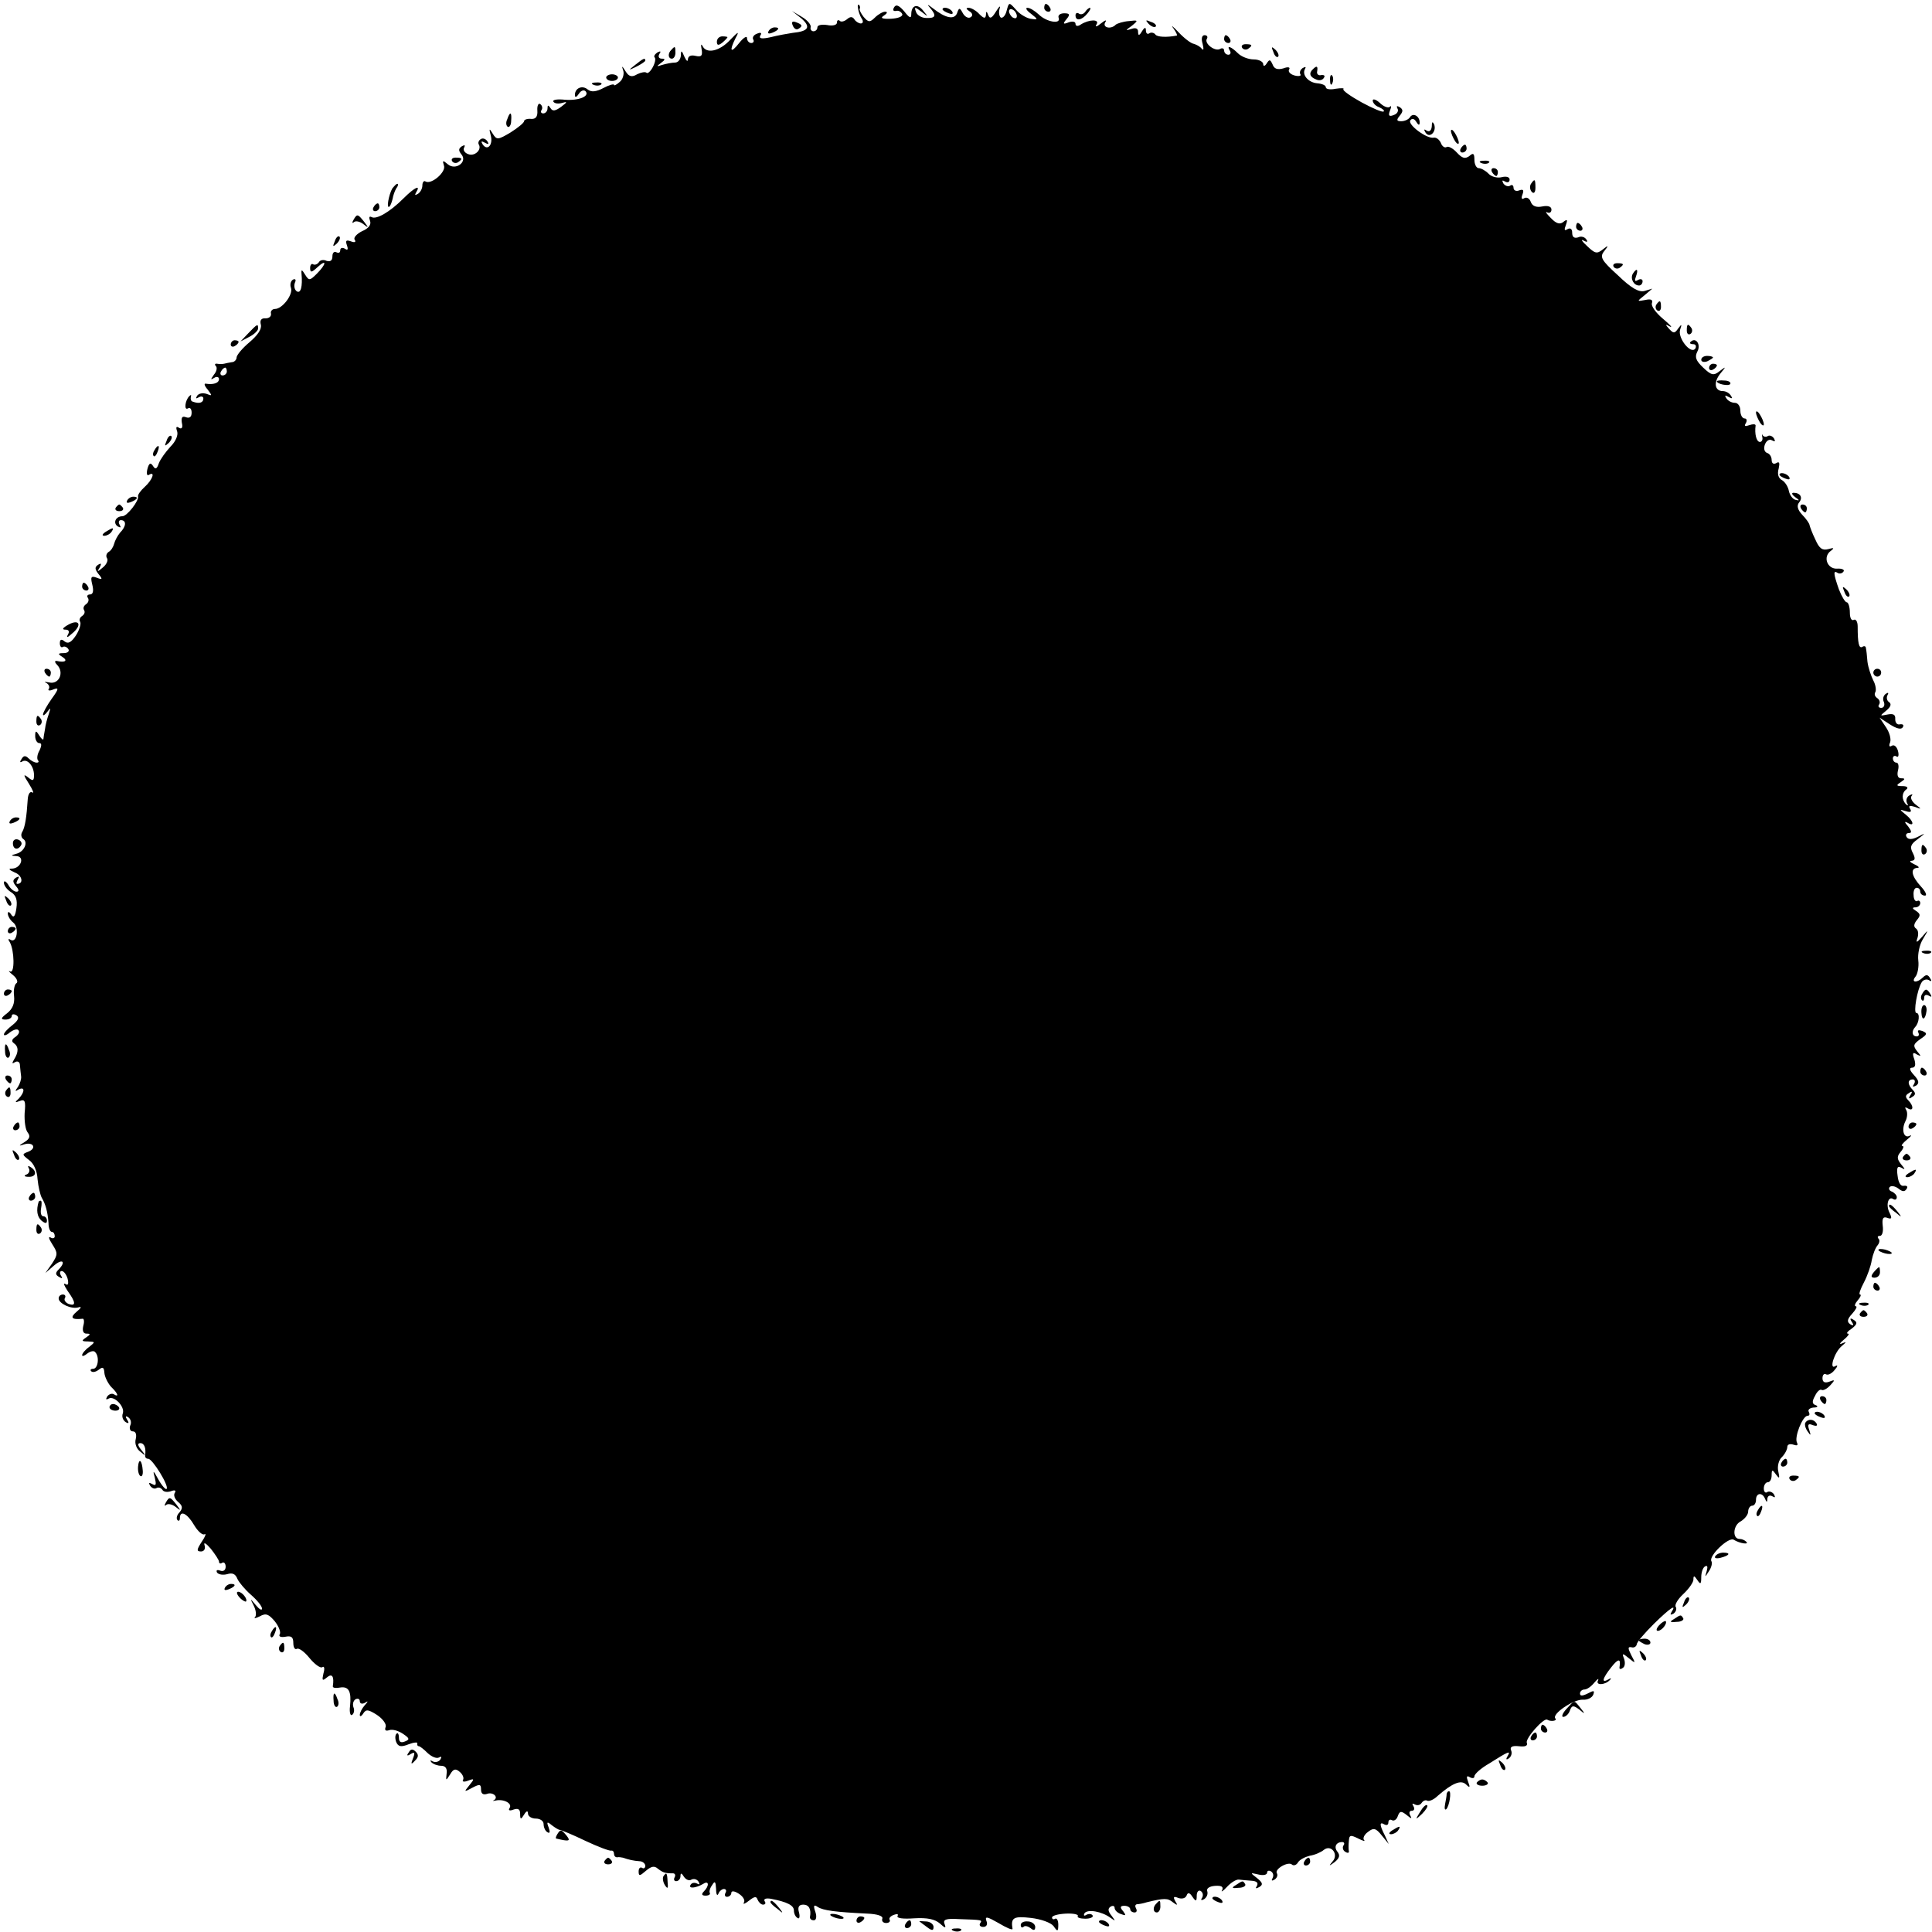 <?xml version="1.0" standalone="no"?>
<!DOCTYPE svg PUBLIC "-//W3C//DTD SVG 20010904//EN"
 "http://www.w3.org/TR/2001/REC-SVG-20010904/DTD/svg10.dtd">
<svg version="1.0" xmlns="http://www.w3.org/2000/svg"
 width="494pt" height="494pt" viewBox="0 0 494 494"
 preserveAspectRatio="xMidYMid meet">
<g transform="translate(0,494) scale(0.1,-0.1)"
fill="#000000" stroke="none">
<path d="M2194 4918 c1 -7 5 -19 9 -25 5 -7 4 -13 -2 -13 -5 0 -13 5 -16 10
-5 8 -11 8 -19 1 -7 -6 -16 -8 -19 -4 -4 3 -7 1 -7 -5 0 -6 -11 -9 -25 -6 -14
2 -25 0 -25 -6 0 -5 -4 -10 -10 -10 -5 0 -9 5 -7 11 1 6 -9 18 -23 26 l-25 15
24 -19 c25 -22 19 -33 -22 -37 -12 -2 -37 -6 -56 -11 -23 -5 -31 -4 -27 4 5 7
1 9 -8 5 -9 -3 -13 -10 -10 -15 3 -5 0 -9 -5 -9 -6 0 -11 6 -11 13 0 6 -9 1
-20 -13 -22 -28 -26 -21 -9 13 10 18 7 17 -14 -5 -27 -29 -61 -37 -71 -15 -4
6 -4 2 -2 -9 3 -17 -1 -20 -15 -17 -12 3 -19 0 -20 -8 0 -8 -4 -5 -9 6 -7 17
-9 17 -9 3 -1 -10 -7 -18 -15 -18 -8 0 -23 -3 -33 -6 -15 -5 -15 -4 -3 5 11 8
12 11 2 11 -7 0 -10 5 -6 12 5 7 3 8 -5 4 -7 -5 -10 -10 -7 -13 3 -3 1 -14 -5
-25 -6 -11 -13 -17 -16 -14 -3 3 -14 1 -24 -4 -13 -8 -21 -6 -29 7 -10 16 -11
16 -6 1 2 -9 -2 -22 -10 -28 -8 -7 -14 -10 -14 -7 0 3 -12 0 -27 -8 -19 -10
-31 -11 -40 -4 -14 12 -33 4 -33 -14 0 -7 4 -6 10 3 5 8 12 11 17 7 12 -13
-17 -25 -53 -22 -19 2 -32 0 -29 -5 3 -5 13 -6 23 -3 13 4 13 2 -3 -10 -15
-11 -22 -12 -27 -4 -6 9 -8 9 -8 0 0 -7 -5 -13 -11 -13 -5 0 -8 4 -4 9 3 5 1
12 -4 15 -4 3 -8 -4 -7 -17 1 -15 -4 -22 -16 -21 -10 1 -18 -2 -18 -6 0 -4
-16 -17 -35 -29 -32 -19 -35 -19 -45 -3 -9 15 -10 14 -5 -5 6 -24 -9 -40 -21
-22 -5 8 -3 9 6 4 9 -5 11 -4 6 4 -4 6 -12 9 -17 5 -5 -3 -7 -9 -5 -13 9 -14
-11 -32 -27 -25 -9 3 -14 11 -10 17 3 6 1 7 -6 3 -9 -6 -9 -11 -1 -21 16 -19
-15 -42 -35 -25 -13 11 -14 10 -10 -3 7 -16 -32 -50 -47 -41 -4 3 -8 -2 -8
-10 0 -8 -5 -18 -12 -22 -7 -4 -8 -3 -4 4 13 21 -4 13 -32 -15 -36 -36 -70
-55 -82 -48 -6 3 -7 -1 -4 -9 4 -10 -3 -20 -20 -27 -14 -7 -23 -17 -19 -22 4
-6 0 -8 -10 -4 -12 4 -14 2 -10 -10 4 -11 2 -14 -5 -9 -7 4 -12 2 -12 -4 0 -6
-4 -8 -10 -5 -5 3 -10 -1 -10 -10 0 -11 -5 -15 -15 -12 -8 4 -17 2 -20 -4 -4
-5 -10 -7 -14 -5 -4 3 -8 -1 -8 -9 0 -13 4 -12 19 2 24 22 23 8 -2 -17 -18
-18 -20 -18 -30 -2 -8 13 -10 14 -9 2 3 -33 -2 -51 -12 -45 -6 4 -8 14 -5 22
4 8 1 11 -5 8 -6 -4 -8 -13 -5 -21 6 -17 -22 -54 -41 -54 -7 0 -12 -6 -10 -12
1 -7 -5 -12 -14 -12 -11 1 -15 -5 -12 -16 3 -11 -8 -27 -29 -45 -18 -15 -33
-33 -33 -39 0 -6 -6 -12 -12 -12 -7 -1 -16 -3 -20 -4 -5 -1 -12 -1 -18 0 -5 1
-7 -2 -3 -6 4 -4 2 -14 -5 -22 -9 -13 -9 -14 1 -8 6 4 12 2 12 -3 0 -11 -15
-15 -34 -12 -5 1 -3 -6 5 -15 12 -16 12 -17 -3 -11 -10 3 -20 1 -24 -5 -4 -7
-3 -8 4 -4 7 4 12 2 12 -3 0 -11 -11 -14 -27 -8 -5 1 -6 7 -5 12 2 6 0 6 -4 2
-11 -11 -14 -38 -3 -31 5 3 9 -2 9 -11 0 -11 -5 -15 -14 -12 -10 4 -13 0 -11
-14 3 -12 0 -17 -7 -13 -7 5 -9 2 -5 -9 3 -9 -3 -25 -17 -39 -12 -13 -26 -32
-30 -43 -5 -15 -9 -16 -15 -6 -6 9 -10 7 -14 -8 -3 -12 -1 -19 4 -15 17 10 9
-13 -11 -31 -10 -9 -18 -20 -17 -24 3 -11 -28 -51 -40 -51 -17 0 -25 -17 -12
-26 8 -4 9 -3 5 4 -4 7 -2 12 3 12 15 0 14 -16 -2 -32 -6 -7 -13 -20 -15 -28
-2 -8 -8 -18 -14 -21 -6 -4 -8 -11 -4 -17 3 -5 -2 -16 -11 -23 -14 -12 -16
-12 -8 0 5 10 4 12 -4 7 -9 -6 -9 -11 1 -24 11 -13 10 -15 -5 -9 -14 5 -16 2
-11 -18 4 -16 2 -25 -6 -25 -6 0 -9 -4 -5 -9 3 -5 1 -12 -5 -16 -6 -4 -8 -10
-5 -15 3 -5 1 -11 -5 -15 -6 -4 -8 -10 -5 -15 3 -5 -2 -21 -11 -35 -12 -18
-20 -22 -29 -15 -8 7 -12 5 -12 -5 0 -8 4 -12 8 -9 4 2 10 0 14 -6 3 -5 -2
-10 -12 -10 -15 0 -16 -2 -3 -10 14 -9 7 -15 -15 -10 -6 1 -5 -4 1 -10 19 -19
5 -51 -20 -45 -11 2 -15 2 -8 -1 6 -3 10 -10 7 -15 -4 -5 2 -6 11 -2 15 6 15
2 -4 -24 -12 -17 -22 -35 -22 -40 0 -4 5 -1 11 7 9 12 9 11 4 -5 -4 -11 -9
-29 -10 -40 -2 -11 -4 -22 -4 -25 -1 -3 -6 2 -11 10 -8 13 -10 12 -10 -2 0
-10 5 -18 10 -18 7 0 7 -6 1 -19 -6 -10 -7 -21 -4 -25 3 -3 2 -6 -3 -6 -6 0
-15 5 -21 11 -8 8 -13 7 -18 -2 -5 -7 -4 -10 2 -6 13 8 30 -12 30 -35 0 -15
-3 -16 -16 -5 -12 9 -11 5 3 -17 10 -16 14 -26 8 -22 -5 3 -10 -4 -11 -17 -3
-47 -7 -72 -14 -84 -4 -6 -3 -14 2 -18 14 -8 3 -33 -17 -38 -15 -4 -15 -5 0
-6 22 -1 12 -31 -11 -32 -11 0 -8 -3 7 -10 19 -7 23 -29 6 -29 -3 0 -2 5 2 12
4 7 3 8 -5 4 -9 -6 -9 -11 0 -22 8 -9 8 -14 1 -14 -6 0 -16 8 -21 18 -6 9 -11
11 -11 5 0 -7 8 -18 18 -24 13 -8 17 -20 14 -41 -3 -21 -7 -26 -13 -17 -5 8
-9 9 -9 3 0 -6 6 -17 14 -23 16 -13 9 -54 -7 -44 -6 4 -7 1 -2 -6 12 -21 13
-81 1 -75 -6 3 -3 -1 7 -9 10 -8 14 -18 9 -21 -5 -3 -8 -18 -6 -33 2 -19 -4
-33 -18 -44 -16 -12 -17 -16 -4 -16 9 0 16 4 16 9 0 5 5 6 12 2 8 -5 5 -13
-10 -25 -12 -9 -22 -20 -22 -24 0 -4 7 -2 15 5 9 7 19 10 22 6 4 -4 1 -11 -7
-17 -10 -6 -11 -12 -5 -16 13 -9 13 -23 1 -42 -6 -10 -5 -12 2 -7 7 4 13 1 13
-8 1 -9 2 -22 3 -28 1 -7 -3 -19 -8 -27 -8 -11 -8 -13 1 -7 17 9 17 -6 1 -23
-11 -10 -10 -11 3 -6 13 5 15 -1 12 -31 -1 -21 2 -43 8 -50 7 -9 5 -16 -8 -24
-16 -10 -16 -11 -1 -6 23 7 33 -10 10 -19 -16 -6 -16 -7 2 -21 12 -8 21 -28
22 -49 2 -20 7 -41 11 -48 9 -15 15 -35 17 -64 0 -13 4 -23 9 -23 4 0 7 -5 7
-11 0 -5 -5 -7 -11 -3 -6 3 -4 -4 5 -18 14 -22 14 -26 -1 -49 l-17 -24 22 19
c22 19 32 10 11 -11 -8 -8 -7 -13 2 -18 8 -5 10 -4 5 3 -4 7 -3 12 2 12 5 0
12 -9 15 -20 3 -13 1 -18 -6 -13 -6 3 -3 -4 6 -18 21 -29 22 -40 2 -33 -8 4
-12 10 -9 15 3 5 0 9 -5 9 -6 0 -11 -4 -11 -10 0 -13 32 -28 50 -23 10 3 8 -1
-4 -11 -18 -15 -13 -21 15 -18 4 1 5 -8 2 -18 -3 -13 0 -20 8 -20 11 0 11 -2
-1 -10 -12 -8 -12 -10 5 -10 19 -1 19 -1 3 -14 -10 -7 -18 -17 -18 -21 0 -4 6
-2 13 4 8 6 17 8 20 4 12 -11 8 -43 -5 -43 -6 0 -8 -3 -5 -6 4 -4 12 -2 20 4
10 8 13 6 14 -9 1 -10 9 -26 17 -35 18 -17 21 -28 7 -19 -5 3 -13 0 -17 -6 -4
-7 -3 -9 4 -5 14 8 42 -21 36 -38 -3 -8 0 -17 7 -22 8 -5 10 -3 4 6 -5 8 -4
11 3 6 6 -4 9 -13 5 -21 -3 -8 0 -15 7 -15 7 0 10 -8 7 -20 -3 -11 2 -25 12
-32 14 -12 15 -11 2 5 -9 11 -10 17 -2 17 10 0 15 -13 12 -32 0 -5 3 -8 8 -8
11 0 54 -70 47 -77 -2 -3 -12 8 -21 24 -13 24 -15 25 -9 4 4 -17 3 -21 -6 -16
-9 5 -11 4 -6 -4 4 -6 11 -9 16 -6 5 3 11 1 15 -4 3 -6 13 -7 22 -4 10 4 14 2
10 -4 -4 -6 0 -16 8 -23 12 -10 13 -16 4 -27 -7 -7 -9 -16 -5 -20 3 -3 6 -1 6
5 0 22 19 12 36 -17 10 -17 22 -27 27 -24 5 3 2 -6 -7 -19 -13 -20 -14 -25 -2
-25 8 0 12 7 9 16 -3 9 4 5 16 -9 11 -14 21 -29 21 -33 0 -5 4 -6 8 -3 5 3 9
-2 9 -10 0 -9 -6 -13 -14 -10 -8 3 -11 1 -8 -5 4 -5 15 -7 26 -4 13 4 21 1 26
-12 4 -9 20 -28 35 -41 15 -13 28 -29 28 -35 0 -6 -7 -2 -16 9 -15 18 -15 18
-5 -2 6 -12 7 -25 3 -29 -4 -4 2 -3 12 2 16 9 23 6 39 -13 10 -13 16 -28 12
-33 -3 -6 4 -8 15 -6 15 3 20 -1 20 -16 0 -11 4 -18 9 -15 5 3 19 -7 32 -23
13 -16 28 -27 33 -24 5 4 7 -3 3 -16 -4 -18 -3 -20 9 -10 13 11 19 3 15 -23 0
-4 8 -5 18 -3 23 4 30 -10 26 -48 -2 -15 1 -25 5 -22 5 3 7 12 4 19 -3 8 -1
17 5 21 6 3 11 1 11 -5 0 -6 6 -8 13 -4 9 6 9 4 -1 -7 -6 -7 -12 -18 -12 -24
0 -5 4 -4 9 4 7 11 13 10 35 -4 15 -10 25 -24 22 -31 -3 -8 0 -11 9 -8 8 3 23
-1 35 -9 18 -12 18 -15 5 -20 -10 -4 -15 -1 -15 10 0 9 -3 14 -6 10 -4 -3 -4
-13 -1 -21 5 -12 12 -14 32 -6 13 5 24 6 22 2 -1 -4 1 -7 4 -7 3 0 13 -8 23
-18 10 -9 22 -14 28 -11 7 4 8 2 4 -5 -4 -6 -13 -8 -19 -5 -7 4 -8 3 -4 -2 5
-5 16 -9 25 -9 11 0 16 -7 14 -20 -2 -19 -2 -19 9 -2 8 14 14 16 25 6 7 -6 11
-15 8 -20 -3 -5 3 -6 13 -2 16 6 17 5 3 -12 -14 -17 -14 -18 8 -6 19 10 22 9
22 -5 0 -10 5 -14 15 -11 15 6 31 -8 18 -16 -5 -2 -2 -2 4 -1 20 5 44 -7 36
-19 -4 -6 0 -8 10 -4 12 4 17 1 17 -11 0 -15 2 -15 10 -2 6 10 10 11 10 3 0
-7 9 -13 20 -13 11 0 20 -6 20 -14 0 -8 4 -18 10 -21 6 -4 7 1 3 12 -6 15 -4
16 8 6 8 -6 17 -12 21 -12 5 -1 34 -13 65 -28 32 -15 61 -26 66 -25 4 1 7 -3
7 -8 0 -5 3 -9 8 -9 4 1 10 0 15 -1 14 -5 27 -8 42 -9 8 0 15 -6 15 -12 0 -5
-4 -8 -8 -5 -5 3 -9 -1 -9 -9 0 -13 3 -12 18 1 14 12 22 14 31 6 13 -10 18
-12 39 -12 5 0 7 -5 4 -10 -3 -6 -1 -10 4 -10 6 0 11 6 11 13 0 9 3 8 9 -2 5
-7 13 -11 19 -7 6 3 14 1 18 -5 4 -7 3 -9 -4 -5 -6 3 -13 2 -16 -3 -7 -11 13
-9 32 2 15 10 16 -5 2 -19 -7 -7 -6 -11 4 -11 8 0 13 3 11 7 -2 3 0 12 6 20 7
12 9 9 10 -10 0 -14 3 -19 6 -12 2 6 9 12 14 12 6 0 7 -5 4 -10 -3 -6 -1 -10
4 -10 6 0 11 5 11 10 0 6 8 5 19 -2 11 -7 17 -17 13 -23 -3 -5 3 -3 13 5 14
11 19 12 22 3 3 -7 9 -13 14 -13 6 0 8 4 4 9 -3 6 4 8 16 6 42 -8 59 -17 59
-30 0 -8 4 -16 9 -19 5 -4 7 3 4 14 -4 14 0 20 11 20 14 0 21 -11 17 -32 0 -5
4 -8 10 -8 6 0 8 9 4 21 -6 17 -4 20 6 13 14 -9 45 -13 127 -17 25 -1 41 -6
38 -13 -2 -6 2 -11 10 -11 7 0 11 4 9 8 -3 4 2 10 11 13 8 3 12 2 9 -3 -3 -6
15 -8 42 -6 34 2 53 -2 66 -13 14 -13 17 -13 12 -1 -4 11 4 14 37 12 61 -2 60
-2 54 -11 -3 -5 1 -9 8 -9 9 0 12 7 8 16 -4 12 3 10 31 -6 20 -12 36 -19 36
-15 -5 29 3 33 47 28 26 -3 51 -12 58 -21 10 -15 12 -14 12 4 0 11 -4 17 -8
15 -4 -3 -8 -1 -8 3 0 5 16 9 35 10 19 1 33 -2 31 -6 -3 -4 6 -7 19 -7 13 0
21 4 19 8 -3 5 -10 5 -16 2 -6 -4 -8 -2 -5 4 8 11 44 5 67 -12 13 -9 13 -9 2
6 -9 11 -10 18 -2 23 5 3 10 2 10 -3 0 -6 7 -13 16 -16 13 -5 14 -4 6 7 -9 10
-8 14 3 14 8 0 15 -4 15 -9 0 -4 5 -8 11 -8 5 0 7 4 4 10 -3 5 -3 10 2 11 4 0
16 2 25 5 45 11 54 11 67 0 12 -9 13 -8 6 3 -6 11 -4 13 8 8 9 -3 18 -1 21 6
3 9 8 8 15 -3 9 -13 11 -12 11 3 0 10 5 15 10 12 6 -4 7 -11 4 -17 -5 -7 -2
-8 5 -4 7 5 10 13 8 20 -3 7 5 13 20 14 16 1 22 -2 18 -11 -4 -6 2 -3 12 8 10
11 24 20 31 19 6 -1 21 -2 33 -3 12 -1 17 -5 13 -13 -5 -7 -3 -8 6 -3 10 6 9
11 -6 23 -18 14 -18 14 4 9 12 -3 22 -1 22 5 0 5 5 6 10 3 6 -4 7 -11 4 -17
-4 -7 -2 -8 5 -4 6 4 9 11 6 16 -7 11 30 32 39 22 4 -3 11 -1 15 6 4 7 18 14
30 17 13 2 29 9 36 15 19 15 39 -12 22 -30 -10 -12 -9 -12 6 -1 12 10 14 17 7
26 -10 12 -4 25 12 25 5 0 7 -4 3 -9 -3 -5 -1 -13 5 -16 6 -4 10 -3 9 2 -1 4
-1 16 0 26 1 15 4 16 24 6 12 -6 19 -8 15 -4 -4 4 0 14 10 21 14 11 20 10 35
-9 l18 -22 -10 22 c-14 27 -14 36 -1 28 6 -3 10 -1 10 5 0 6 4 9 9 6 5 -3 12
1 15 10 5 14 9 14 23 3 12 -10 14 -10 9 -1 -4 7 -2 12 4 12 6 0 8 5 4 12 -4 6
-3 8 4 4 6 -3 13 -2 17 4 4 6 10 8 14 6 4 -3 17 2 27 12 38 33 60 42 73 29 9
-9 11 -8 5 7 -5 13 -4 17 4 12 7 -4 12 -3 12 2 0 6 17 21 38 33 49 31 56 34
47 19 -5 -8 -4 -11 3 -6 6 4 9 13 6 20 -4 9 2 13 20 11 16 -2 23 1 20 9 -4 11
43 64 52 59 9 -6 27 -3 21 3 -10 11 46 49 70 48 12 -1 24 5 27 13 4 11 1 11
-14 3 -14 -7 -20 -7 -20 0 0 5 5 10 11 10 7 0 18 8 26 18 8 9 12 12 9 5 -7
-13 19 -12 31 2 4 4 2 5 -4 1 -19 -11 -16 2 7 31 18 23 25 23 21 0 -1 -5 3 -6
8 -2 6 3 7 13 4 23 -6 15 -5 16 12 2 17 -14 18 -14 6 8 -9 18 -9 22 1 20 6 -2
12 2 13 7 0 6 20 29 44 53 43 42 59 52 45 30 -4 -7 -3 -8 5 -4 6 4 9 12 6 17
-4 5 5 20 19 33 14 13 26 30 26 37 0 11 2 11 10 -1 8 -12 10 -11 10 7 0 12 4
25 10 28 6 3 7 -1 4 -12 -5 -17 -5 -17 6 0 6 9 9 21 6 25 -8 13 44 63 57 55
16 -10 41 -13 32 -5 -4 4 -11 7 -17 7 -19 0 -17 35 3 45 10 6 19 17 19 25 0 8
5 15 10 15 6 0 10 7 10 15 0 18 16 20 23 3 4 -10 6 -10 6 0 1 7 6 10 13 6 7
-4 8 -3 4 5 -4 6 -12 9 -17 6 -5 -4 -9 1 -9 9 0 9 5 16 10 16 6 0 10 8 10 18
0 15 2 15 11 2 9 -12 10 -11 6 8 -3 12 1 29 9 36 8 8 14 20 14 26 0 7 7 9 16
6 9 -3 12 -2 9 5 -8 13 14 69 27 69 5 0 6 4 3 10 -3 5 2 10 12 11 10 0 13 3 6
6 -10 3 -10 10 -2 24 5 11 13 18 17 15 4 -2 14 3 22 12 13 14 12 15 -3 9 -11
-4 -17 -1 -17 9 0 8 4 13 9 10 5 -3 15 2 22 11 8 9 9 14 2 10 -17 -11 -3 35
16 51 13 11 13 12 1 7 -8 -4 -6 1 4 9 11 9 16 16 11 16 -5 0 -1 6 10 13 14 11
15 16 5 22 -9 6 -11 4 -5 -5 6 -9 4 -11 -4 -6 -9 6 -8 13 5 27 9 10 14 19 9
19 -4 0 -2 7 5 15 7 8 10 15 6 15 -4 0 1 14 10 31 9 17 18 43 20 57 3 15 9 31
15 38 5 6 6 14 2 17 -3 4 -2 7 4 7 6 0 9 12 7 26 -2 19 1 24 12 20 11 -4 12
-1 6 12 -11 20 -4 45 9 36 5 -3 9 -1 9 5 0 5 -6 11 -12 14 -7 2 -10 8 -6 12 4
4 14 2 22 -4 10 -8 16 -9 21 -1 4 6 1 9 -7 8 -8 -2 -14 8 -16 26 -3 21 0 26
10 20 10 -6 10 -4 -1 9 -11 14 -11 20 -1 32 7 8 9 15 4 15 -4 0 1 7 12 16 10
8 14 13 7 10 -15 -8 -22 15 -11 37 5 9 6 23 2 29 -4 7 -3 8 4 4 15 -9 16 6 1
21 -8 8 -7 13 2 18 8 6 10 4 4 -5 -6 -9 -4 -11 4 -5 9 5 10 10 2 18 -14 14
-14 27 0 27 5 0 7 -5 3 -12 -5 -7 -3 -8 5 -4 9 6 8 13 -5 27 -11 12 -13 19 -5
19 8 0 10 7 6 21 -6 16 -4 20 6 13 12 -6 12 -5 1 8 -11 14 -10 18 8 31 18 12
19 15 5 21 -9 3 -13 2 -10 -4 3 -6 1 -10 -4 -10 -12 0 -14 13 -4 24 10 10 13
36 3 36 -8 0 2 60 14 79 4 6 12 8 18 5 7 -5 8 -2 3 5 -5 9 -10 10 -18 2 -15
-15 -32 -14 -19 2 5 6 9 25 7 41 -2 16 3 41 12 55 15 25 14 25 -2 6 -14 -16
-17 -17 -12 -3 3 10 2 20 -4 24 -6 4 -6 11 2 21 10 12 10 16 -2 24 -10 6 -10
9 -1 9 6 0 12 5 12 11 0 5 -4 8 -8 5 -4 -2 -9 4 -9 15 -1 10 2 19 8 19 5 0 9
-4 9 -10 0 -5 5 -10 12 -10 6 0 2 10 -10 23 -24 26 -29 47 -9 48 6 0 3 4 -8 9
-11 5 -14 9 -7 9 9 1 10 6 3 20 -8 15 -6 22 12 35 22 17 22 17 0 6 -14 -7 -24
-7 -28 0 -3 5 -1 10 6 10 8 0 7 5 -2 17 -10 11 -10 14 -1 9 18 -11 15 5 -5 21
-17 14 -17 14 0 9 12 -4 16 -2 11 6 -5 8 -1 9 12 5 18 -7 18 -6 2 6 -10 8 -14
18 -10 22 4 5 1 5 -6 1 -7 -4 -9 -13 -6 -19 4 -7 3 -8 -2 -4 -12 12 -12 30 1
39 5 4 1 8 -10 8 -17 0 -17 2 -5 10 12 8 12 10 1 10 -8 0 -11 7 -8 20 3 11 1
20 -4 20 -5 0 -9 5 -9 11 0 5 4 8 9 5 5 -4 7 3 4 14 -3 11 -10 17 -16 13 -6
-4 -8 0 -4 9 3 9 -2 26 -11 39 l-16 24 26 -17 c17 -11 29 -14 33 -8 4 6 1 9
-7 8 -7 -2 -12 4 -12 13 1 12 -5 15 -20 12 -20 -4 -20 -4 -3 10 12 10 14 17 7
22 -5 3 -7 11 -4 17 4 7 2 8 -4 4 -6 -4 -9 -13 -5 -21 3 -8 0 -15 -7 -15 -6 0
-9 4 -5 9 3 5 1 12 -5 16 -6 4 -8 10 -5 15 3 5 1 19 -5 30 -6 12 -13 33 -15
48 -1 15 -3 31 -4 35 0 5 -5 6 -9 3 -9 -5 -12 10 -12 52 0 13 -5 20 -10 17 -6
-3 -10 5 -10 19 0 14 -4 26 -8 26 -4 0 -13 15 -20 33 -14 40 -15 50 -3 42 5
-3 12 -1 15 4 3 4 -4 8 -17 7 -25 -1 -37 31 -15 46 9 7 7 8 -7 4 -15 -4 -23 1
-33 24 -8 16 -14 33 -15 37 0 4 -9 17 -19 27 -12 13 -14 23 -8 31 11 13 3 25
-14 25 -6 0 -4 -5 4 -11 12 -8 12 -10 1 -7 -8 2 -15 13 -17 23 -2 10 -9 22
-17 27 -10 5 -13 16 -9 30 3 14 2 19 -6 14 -7 -4 -12 -1 -12 8 0 8 -5 16 -12
18 -7 3 -9 12 -5 22 4 10 12 14 18 10 8 -4 9 -3 5 5 -4 6 -11 9 -16 6 -4 -3
-10 -2 -13 2 -2 5 -2 2 -1 -4 2 -7 -1 -13 -6 -13 -9 0 -14 21 -11 42 0 4 -7 4
-16 1 -11 -4 -14 -3 -9 5 4 7 2 12 -3 12 -6 0 -11 9 -11 20 0 11 -6 20 -14 20
-8 0 -18 5 -22 12 -5 7 -3 8 6 3 9 -5 11 -4 6 3 -4 7 -13 12 -21 12 -21 0 -24
23 -6 45 15 18 15 19 -2 6 -15 -12 -21 -11 -42 9 -19 18 -22 27 -15 41 10 18
-4 38 -17 25 -4 -3 -1 -6 6 -6 7 0 9 -5 6 -11 -11 -17 -46 27 -39 48 5 15 4
15 -5 3 -9 -13 -12 -13 -23 -1 -11 12 -10 13 2 6 8 -4 0 5 -18 20 -18 15 -31
33 -28 40 3 9 -3 11 -17 8 -22 -4 -22 -4 -2 12 l20 17 -20 -6 c-14 -4 -34 7
-68 40 -43 39 -47 47 -35 62 12 15 11 16 -4 4 -15 -12 -20 -10 -40 9 -13 12
-17 18 -9 14 9 -5 12 -4 7 3 -4 6 -13 9 -21 5 -10 -3 -15 1 -15 12 0 10 -5 13
-12 9 -8 -5 -9 -2 -4 11 5 14 3 15 -6 8 -9 -8 -19 -5 -33 10 -11 11 -15 17 -9
14 6 -3 11 0 11 7 0 8 -9 11 -24 8 -15 -3 -25 1 -29 12 -3 9 -11 13 -17 9 -6
-4 -8 0 -4 10 4 11 2 14 -9 10 -7 -3 -14 0 -14 7 0 6 -4 9 -9 5 -5 -3 -13 0
-17 6 -4 8 -3 9 4 5 7 -4 12 -2 12 5 0 6 -8 9 -20 6 -11 -3 -27 1 -34 9 -8 8
-19 14 -25 14 -6 0 -11 10 -11 21 0 17 -3 19 -13 10 -11 -8 -18 -6 -32 9 -10
11 -22 17 -26 14 -5 -3 -12 2 -15 11 -4 8 -11 14 -18 13 -17 -4 -67 33 -60 44
4 6 10 5 15 -3 6 -10 9 -10 9 -2 0 16 -17 26 -25 13 -3 -5 -13 -10 -22 -10
-12 0 -13 3 -4 14 9 11 9 16 0 22 -7 4 -9 3 -6 -3 4 -6 0 -14 -9 -17 -12 -5
-15 -2 -10 11 4 10 4 14 0 10 -4 -4 -16 0 -26 10 -10 9 -18 11 -18 6 0 -6 7
-14 16 -17 9 -4 15 -9 12 -11 -3 -3 -28 8 -56 23 -29 16 -50 31 -47 34 3 3 -6
3 -20 1 -14 -3 -25 -1 -25 4 0 5 -10 9 -22 10 -23 2 -40 22 -31 37 3 5 1 6 -6
2 -6 -4 -9 -11 -6 -16 3 -4 -4 -6 -15 -3 -11 3 -17 10 -14 15 4 6 -2 8 -15 3
-15 -4 -23 -1 -27 10 -6 13 -8 14 -15 3 -5 -8 -9 -8 -9 -2 0 6 -11 12 -24 12
-14 0 -32 7 -41 16 -18 18 -30 21 -20 6 3 -5 1 -10 -4 -10 -6 0 -11 5 -11 11
0 5 -5 7 -10 4 -13 -8 -42 14 -34 26 3 5 0 9 -6 9 -7 0 -9 -9 -5 -22 3 -13 3
-18 -2 -13 -4 6 -14 11 -21 13 -7 1 -25 15 -39 30 -14 15 -20 19 -13 10 7 -10
11 -18 9 -19 -25 -5 -51 -4 -55 3 -3 4 -10 6 -15 3 -5 -4 -9 0 -9 7 0 9 -3 9
-10 -2 -7 -12 -10 -12 -10 -1 0 8 -6 11 -17 7 -16 -5 -16 -4 1 8 17 14 17 15
-8 12 -14 -1 -29 -6 -33 -9 -12 -13 -35 -8 -27 6 5 7 0 6 -11 -3 -11 -9 -16
-10 -11 -2 8 13 -19 13 -41 -1 -7 -5 -13 -4 -13 2 0 6 -8 7 -17 4 -15 -6 -16
-4 -6 8 10 12 8 15 -6 15 -10 0 -17 -5 -14 -12 6 -17 -32 -10 -51 9 -10 9 -22
17 -29 17 -6 0 -2 -7 9 -15 19 -15 19 -16 -1 -13 -11 2 -28 12 -37 23 -18 20
-18 20 -24 -2 -3 -13 -10 -20 -15 -18 -4 3 -6 13 -3 23 3 9 -1 6 -9 -7 -11
-18 -16 -20 -20 -10 -4 11 -6 11 -6 1 -1 -10 -5 -10 -17 2 -8 9 -21 16 -27 16
-8 0 -7 -3 2 -9 8 -5 9 -11 3 -15 -6 -4 -15 1 -20 10 -8 15 -10 15 -15 0 -7
-17 -29 -13 -62 13 -13 10 -16 11 -7 1 17 -20 15 -27 -10 -26 -12 0 -24 8 -26
16 -5 13 -3 13 14 0 18 -14 18 -14 5 2 -15 20 -31 15 -31 -9 0 -11 -5 -9 -18
8 -13 15 -21 19 -26 10 -4 -7 -2 -10 5 -9 6 2 13 -2 16 -8 2 -6 -10 -11 -29
-12 -23 -1 -28 2 -18 8 9 6 10 10 3 10 -6 0 -18 -7 -26 -15 -13 -13 -17 -12
-29 2 -7 9 -11 18 -10 20 2 3 1 7 -1 10 -3 3 -5 -1 -3 -9z m406 -19 c0 -6 -4
-7 -10 -4 -5 3 -10 11 -10 16 0 6 5 7 10 4 6 -3 10 -11 10 -16z m-2020 -909
c0 -5 -5 -10 -11 -10 -5 0 -7 5 -4 10 3 6 8 10 11 10 2 0 4 -4 4 -10z"/>
<path d="M2670 4920 c0 -5 5 -10 11 -10 5 0 7 5 4 10 -3 6 -8 10 -11 10 -2 0
-4 -4 -4 -10z"/>
<path d="M2410 4916 c0 -2 7 -7 16 -10 8 -3 12 -2 9 4 -6 10 -25 14 -25 6z"/>
<path d="M2775 4910 c-4 -6 -11 -8 -16 -5 -5 4 -9 1 -9 -4 0 -16 16 -13 30 4
7 8 10 15 7 15 -3 0 -9 -5 -12 -10z"/>
<path d="M2027 4875 c3 -8 9 -12 14 -9 12 7 11 11 -5 17 -10 4 -13 1 -9 -8z"/>
<path d="M2937 4879 c7 -7 15 -10 18 -7 3 3 -2 9 -12 12 -14 6 -15 5 -6 -5z"/>
<path d="M1965 4860 c-3 -6 1 -7 9 -4 18 7 21 14 7 14 -6 0 -13 -4 -16 -10z"/>
<path d="M1833 4833 c0 -9 4 -10 14 -2 7 6 13 12 13 14 0 1 -6 2 -13 2 -8 0
-14 -6 -14 -14z"/>
<path d="M3130 4840 c0 -5 5 -10 11 -10 5 0 7 5 4 10 -3 6 -8 10 -11 10 -2 0
-4 -4 -4 -10z"/>
<path d="M3176 4818 c3 -5 10 -6 15 -3 13 9 11 12 -6 12 -8 0 -12 -4 -9 -9z"/>
<path d="M1717 4813 c-10 -9 -9 -23 1 -23 5 0 9 7 9 15 0 17 -1 18 -10 8z"/>
<path d="M3256 4807 c3 -10 9 -15 12 -12 3 3 0 11 -7 18 -10 9 -11 8 -5 -6z"/>
<path d="M1624 4774 c-18 -14 -18 -15 4 -4 12 6 22 13 22 15 0 8 -5 6 -26 -11z"/>
<path d="M3357 4763 c-11 -10 -8 -20 8 -26 8 -4 17 -2 20 4 4 5 1 8 -7 7 -7
-2 -12 3 -10 10 2 13 -1 15 -11 5z"/>
<path d="M1550 4742 c0 -5 7 -9 15 -9 8 0 15 4 15 9 0 4 -7 8 -15 8 -8 0 -15
-4 -15 -8z"/>
<path d="M3401 4734 c0 -11 3 -14 6 -6 3 7 2 16 -1 19 -3 4 -6 -2 -5 -13z"/>
<path d="M1518 4723 c7 -3 16 -2 19 1 4 3 -2 6 -13 5 -11 0 -14 -3 -6 -6z"/>
<path d="M1297 4635 c-4 -8 -3 -16 1 -19 4 -3 9 4 9 15 2 23 -3 25 -10 4z"/>
<path d="M3661 4617 c-1 -11 -6 -15 -13 -11 -7 5 -8 3 -3 -5 10 -16 29 2 22
21 -4 8 -6 7 -6 -5z"/>
<path d="M3710 4605 c0 -5 5 -17 10 -25 5 -8 10 -10 10 -5 0 6 -5 17 -10 25
-5 8 -10 11 -10 5z"/>
<path d="M3735 4560 c-3 -5 -1 -10 4 -10 6 0 11 5 11 10 0 6 -2 10 -4 10 -3 0
-8 -4 -11 -10z"/>
<path d="M1156 4528 c3 -5 10 -6 15 -3 13 9 11 12 -6 12 -8 0 -12 -4 -9 -9z"/>
<path d="M3788 4523 c7 -3 16 -2 19 1 4 3 -2 6 -13 5 -11 0 -14 -3 -6 -6z"/>
<path d="M3815 4500 c3 -5 8 -10 11 -10 2 0 4 5 4 10 0 6 -5 10 -11 10 -5 0
-7 -4 -4 -10z"/>
<path d="M3914 4469 c-3 -6 -2 -15 3 -20 5 -5 9 -1 9 11 0 23 -2 24 -12 9z"/>
<path d="M1003 4458 c-9 -16 -16 -54 -7 -46 3 3 6 12 8 20 1 7 5 19 9 26 5 6
6 12 3 12 -3 0 -8 -6 -13 -12z"/>
<path d="M955 4410 c-3 -5 -1 -10 4 -10 6 0 11 5 11 10 0 6 -2 10 -4 10 -3 0
-8 -4 -11 -10z"/>
<path d="M904 4378 c-4 -7 -4 -10 1 -6 4 4 15 2 24 -5 14 -11 14 -10 2 6 -16
20 -18 21 -27 5z"/>
<path d="M4030 4360 c0 -5 5 -10 11 -10 5 0 7 5 4 10 -3 6 -8 10 -11 10 -2 0
-4 -4 -4 -10z"/>
<path d="M856 4323 c-6 -14 -5 -15 5 -6 7 7 10 15 7 18 -3 3 -9 -2 -12 -12z"/>
<path d="M4126 4258 c3 -5 10 -6 15 -3 13 9 11 12 -6 12 -8 0 -12 -4 -9 -9z"/>
<path d="M4175 4240 c-7 -12 2 -30 16 -30 5 0 9 5 9 11 0 5 -5 7 -12 3 -8 -5
-9 -2 -5 9 7 19 2 23 -8 7z"/>
<path d="M4235 4161 c-3 -5 -2 -12 3 -15 5 -3 9 1 9 9 0 17 -3 19 -12 6z"/>
<path d="M635 4088 l-20 -21 23 12 c12 6 22 16 22 21 0 13 -2 12 -25 -12z"/>
<path d="M4313 4095 c0 -8 4 -12 9 -9 5 3 6 10 3 15 -9 13 -12 11 -12 -6z"/>
<path d="M590 4059 c0 -5 5 -7 10 -4 6 3 10 8 10 11 0 2 -4 4 -10 4 -5 0 -10
-5 -10 -11z"/>
<path d="M4350 4020 c0 -5 7 -7 15 -4 8 4 15 8 15 10 0 2 -7 4 -15 4 -8 0 -15
-4 -15 -10z"/>
<path d="M4370 3999 c0 -5 5 -7 10 -4 6 3 10 8 10 11 0 2 -4 4 -10 4 -5 0 -10
-5 -10 -11z"/>
<path d="M4390 3965 c0 -7 30 -13 34 -7 3 4 -4 9 -15 9 -10 1 -19 0 -19 -2z"/>
<path d="M4490 3885 c0 -5 5 -17 10 -25 5 -8 10 -10 10 -5 0 6 -5 17 -10 25
-5 8 -10 11 -10 5z"/>
<path d="M426 3813 c-6 -14 -5 -15 5 -6 7 7 10 15 7 18 -3 3 -9 -2 -12 -12z"/>
<path d="M395 3789 c-4 -6 -5 -12 -2 -15 2 -3 7 2 10 11 7 17 1 20 -8 4z"/>
<path d="M4550 3726 c0 -2 7 -7 16 -10 8 -3 12 -2 9 4 -6 10 -25 14 -25 6z"/>
<path d="M325 3660 c-3 -6 1 -7 9 -4 18 7 21 14 7 14 -6 0 -13 -4 -16 -10z"/>
<path d="M296 3642 c-3 -5 1 -9 9 -9 8 0 12 4 9 9 -3 4 -7 8 -9 8 -2 0 -6 -4
-9 -8z"/>
<path d="M4605 3640 c3 -5 8 -10 11 -10 2 0 4 5 4 10 0 6 -5 10 -11 10 -5 0
-7 -4 -4 -10z"/>
<path d="M270 3580 c-9 -6 -10 -10 -3 -10 6 0 15 5 18 10 8 12 4 12 -15 0z"/>
<path d="M210 3440 c0 -5 5 -10 11 -10 5 0 7 5 4 10 -3 6 -8 10 -11 10 -2 0
-4 -4 -4 -10z"/>
<path d="M4716 3427 c3 -10 9 -15 12 -12 3 3 0 11 -7 18 -10 9 -11 8 -5 -6z"/>
<path d="M170 3340 c-11 -7 -11 -10 -2 -10 8 0 10 -5 6 -12 -5 -9 -2 -9 9 1
30 24 19 41 -13 21z"/>
<path d="M115 3220 c3 -5 8 -10 11 -10 2 0 4 5 4 10 0 6 -5 10 -11 10 -5 0 -7
-4 -4 -10z"/>
<path d="M4790 3220 c0 -5 5 -10 10 -10 6 0 10 5 10 10 0 6 -4 10 -10 10 -5 0
-10 -4 -10 -10z"/>
<path d="M93 3095 c0 -8 4 -12 9 -9 5 3 6 10 3 15 -9 13 -12 11 -12 -6z"/>
<path d="M25 2840 c-3 -6 1 -7 9 -4 18 7 21 14 7 14 -6 0 -13 -4 -16 -10z"/>
<path d="M33 2784 c0 -16 13 -19 21 -5 3 5 0 11 -7 14 -8 3 -14 -1 -14 -9z"/>
<path d="M4913 2765 c0 -8 4 -12 9 -9 5 3 6 10 3 15 -9 13 -12 11 -12 -6z"/>
<path d="M16 2637 c3 -10 9 -15 12 -12 3 3 0 11 -7 18 -10 9 -11 8 -5 -6z"/>
<path d="M20 2559 c0 -5 5 -7 10 -4 6 3 10 8 10 11 0 2 -4 4 -10 4 -5 0 -10
-5 -10 -11z"/>
<path d="M4918 2503 c7 -3 16 -2 19 1 4 3 -2 6 -13 5 -11 0 -14 -3 -6 -6z"/>
<path d="M10 2399 c0 -5 5 -7 10 -4 6 3 10 8 10 11 0 2 -4 4 -10 4 -5 0 -10
-5 -10 -11z"/>
<path d="M4915 2399 c-4 -6 -4 -13 -1 -16 3 -4 6 -1 6 6 0 7 5 9 12 5 7 -4 8
-3 4 4 -9 15 -13 15 -21 1z"/>
<path d="M4913 2350 c1 -21 10 -18 13 5 1 8 -2 15 -6 15 -5 0 -8 -9 -7 -20z"/>
<path d="M13 2251 c0 -11 5 -18 9 -15 4 3 5 11 1 19 -7 21 -12 19 -10 -4z"/>
<path d="M4910 2200 c0 -5 5 -10 11 -10 5 0 7 5 4 10 -3 6 -8 10 -11 10 -2 0
-4 -4 -4 -10z"/>
<path d="M15 2180 c3 -5 8 -10 11 -10 2 0 4 5 4 10 0 6 -5 10 -11 10 -5 0 -7
-4 -4 -10z"/>
<path d="M15 2151 c-3 -5 -2 -12 3 -15 5 -3 9 1 9 9 0 17 -3 19 -12 6z"/>
<path d="M35 2060 c-3 -5 -1 -10 4 -10 6 0 11 5 11 10 0 6 -2 10 -4 10 -3 0
-8 -4 -11 -10z"/>
<path d="M4880 2059 c0 -5 5 -7 10 -4 6 3 10 8 10 11 0 2 -4 4 -10 4 -5 0 -10
-5 -10 -11z"/>
<path d="M36 1987 c3 -10 9 -15 12 -12 3 3 0 11 -7 18 -10 9 -11 8 -5 -6z"/>
<path d="M4866 1982 c-3 -5 1 -9 9 -9 8 0 12 4 9 9 -3 4 -7 8 -9 8 -2 0 -6 -4
-9 -8z"/>
<path d="M74 1952 c3 -5 0 -13 -6 -15 -8 -3 -6 -6 5 -6 19 -1 23 14 5 25 -6 4
-8 3 -4 -4z"/>
<path d="M4880 1940 c-9 -6 -10 -10 -3 -10 6 0 15 5 18 10 8 12 4 12 -15 0z"/>
<path d="M75 1880 c-3 -5 -1 -10 4 -10 6 0 11 5 11 10 0 6 -2 10 -4 10 -3 0
-8 -4 -11 -10z"/>
<path d="M99 1868 c-7 -23 -4 -39 7 -49 10 -8 14 -8 14 0 0 6 -4 11 -9 11 -6
0 -8 9 -6 20 2 11 2 20 -1 20 -2 0 -4 -1 -5 -2z"/>
<path d="M4830 1856 c0 -2 8 -10 18 -17 15 -13 16 -12 3 4 -13 16 -21 21 -21
13z"/>
<path d="M93 1795 c0 -8 4 -12 9 -9 5 3 6 10 3 15 -9 13 -12 11 -12 -6z"/>
<path d="M4804 1742 c4 -3 14 -7 22 -8 9 -1 13 0 10 4 -4 3 -14 7 -22 8 -9 1
-13 0 -10 -4z"/>
<path d="M4791 1687 c-8 -10 -7 -14 2 -14 8 0 14 6 14 14 0 7 -1 13 -2 13 -2
0 -8 -6 -14 -13z"/>
<path d="M4790 1650 c0 -5 5 -10 11 -10 5 0 7 5 4 10 -3 6 -8 10 -11 10 -2 0
-4 -4 -4 -10z"/>
<path d="M4758 1603 c7 -3 16 -2 19 1 4 3 -2 6 -13 5 -11 0 -14 -3 -6 -6z"/>
<path d="M4756 1582 c-3 -5 1 -9 9 -9 8 0 12 4 9 9 -3 4 -7 8 -9 8 -2 0 -6 -4
-9 -8z"/>
<path d="M4655 1360 c3 -5 8 -10 11 -10 2 0 4 5 4 10 0 6 -5 10 -11 10 -5 0
-7 -4 -4 -10z"/>
<path d="M280 1342 c0 -5 7 -9 15 -9 8 0 12 4 9 9 -3 4 -9 8 -15 8 -5 0 -9 -4
-9 -8z"/>
<path d="M4640 1326 c0 -2 7 -7 16 -10 8 -3 12 -2 9 4 -6 10 -25 14 -25 6z"/>
<path d="M4616 1302 c-2 -4 0 -14 6 -22 8 -12 9 -11 4 4 -5 14 -2 17 9 12 9
-3 13 -2 10 4 -7 12 -22 13 -29 2z"/>
<path d="M353 1190 c-1 -11 2 -22 6 -24 4 -3 7 4 6 14 -2 27 -10 33 -12 10z"/>
<path d="M4555 1200 c-3 -5 -1 -10 4 -10 6 0 11 5 11 10 0 6 -2 10 -4 10 -3 0
-8 -4 -11 -10z"/>
<path d="M4576 1158 c3 -5 10 -6 15 -3 13 9 11 12 -6 12 -8 0 -12 -4 -9 -9z"/>
<path d="M424 1098 c-4 -7 -4 -10 1 -6 4 4 15 2 24 -5 14 -11 14 -10 2 6 -16
20 -18 21 -27 5z"/>
<path d="M4495 1079 c-4 -6 -5 -12 -2 -15 2 -3 7 2 10 11 7 17 1 20 -8 4z"/>
<path d="M4386 961 c-4 -5 3 -7 14 -4 23 6 26 13 6 13 -8 0 -17 -4 -20 -9z"/>
<path d="M575 880 c-3 -6 1 -7 9 -4 18 7 21 14 7 14 -6 0 -13 -4 -16 -10z"/>
<path d="M612 856 c7 -8 15 -12 17 -11 5 6 -10 25 -20 25 -5 0 -4 -6 3 -14z"/>
<path d="M4306 843 c-6 -14 -5 -15 5 -6 7 7 10 15 7 18 -3 3 -9 -2 -12 -12z"/>
<path d="M4280 800 c-12 -7 -10 -9 7 -7 12 0 19 5 17 9 -6 10 -6 10 -24 -2z"/>
<path d="M4242 784 c-7 -8 -8 -14 -3 -14 10 0 25 19 20 25 -2 1 -10 -3 -17
-11z"/>
<path d="M695 769 c-4 -6 -5 -12 -2 -15 2 -3 7 2 10 11 7 17 1 20 -8 4z"/>
<path d="M4190 746 c0 -2 7 -6 15 -10 8 -3 15 -1 15 4 0 6 -7 10 -15 10 -8 0
-15 -2 -15 -4z"/>
<path d="M715 731 c-3 -5 -2 -12 3 -15 5 -3 9 1 9 9 0 17 -3 19 -12 6z"/>
<path d="M4196 707 c3 -10 9 -15 12 -12 3 3 0 11 -7 18 -10 9 -11 8 -5 -6z"/>
<path d="M853 591 c0 -11 5 -18 9 -15 4 3 5 11 1 19 -7 21 -12 19 -10 -4z"/>
<path d="M4005 570 c-10 -11 -13 -20 -8 -20 6 0 14 7 17 16 5 14 9 14 24 3 15
-13 16 -12 3 4 -17 21 -14 21 -36 -3z"/>
<path d="M3940 520 c0 -5 5 -10 11 -10 5 0 7 5 4 10 -3 6 -8 10 -11 10 -2 0
-4 -4 -4 -10z"/>
<path d="M3915 500 c-3 -5 -1 -10 4 -10 6 0 11 5 11 10 0 6 -2 10 -4 10 -3 0
-8 -4 -11 -10z"/>
<path d="M1045 459 c-6 -8 -4 -10 5 -4 10 6 12 4 6 -11 -6 -15 -5 -17 5 -6 9
9 10 15 2 23 -8 8 -13 7 -18 -2z"/>
<path d="M3836 427 c3 -10 9 -15 12 -12 3 3 0 11 -7 18 -10 9 -11 8 -5 -6z"/>
<path d="M3776 382 c-2 -4 4 -8 14 -8 10 0 16 4 14 8 -3 4 -9 8 -14 8 -5 0
-11 -4 -14 -8z"/>
<path d="M3699 353 c0 -5 -2 -16 -4 -26 -2 -11 -1 -16 3 -13 8 8 14 46 7 46
-3 0 -5 -3 -6 -7z"/>
<path d="M3631 307 c-13 -21 -12 -21 5 -5 10 10 16 20 13 22 -3 3 -11 -5 -18
-17z"/>
<path d="M3560 260 c-9 -6 -10 -10 -3 -10 6 0 15 5 18 10 8 12 4 12 -15 0z"/>
<path d="M1425 250 c-3 -5 -5 -10 -3 -11 33 -8 38 -7 27 7 -14 17 -16 17 -24
4z"/>
<path d="M1546 182 c-3 -5 1 -9 9 -9 8 0 12 4 9 9 -3 4 -7 8 -9 8 -2 0 -6 -4
-9 -8z"/>
<path d="M3335 180 c-3 -5 -1 -10 4 -10 6 0 11 5 11 10 0 6 -2 10 -4 10 -3 0
-8 -4 -11 -10z"/>
<path d="M1696 142 c-2 -4 -1 -14 4 -22 7 -11 9 -9 7 8 -1 24 -3 26 -11 14z"/>
<path d="M3160 120 c-12 -7 -10 -9 7 -7 12 0 19 5 17 9 -6 10 -6 10 -24 -2z"/>
<path d="M3100 86 c0 -2 7 -7 16 -10 8 -3 12 -2 9 4 -6 10 -25 14 -25 6z"/>
<path d="M1970 76 c0 -2 8 -10 18 -17 15 -13 16 -12 3 4 -13 16 -21 21 -21 13z"/>
<path d="M2957 73 c-10 -9 -9 -23 1 -23 5 0 9 7 9 15 0 17 -1 18 -10 8z"/>
<path d="M2124 42 c4 -3 14 -7 22 -8 9 -1 13 0 10 4 -4 3 -14 7 -22 8 -9 1
-13 0 -10 -4z"/>
<path d="M2190 29 c0 -5 5 -7 10 -4 6 3 10 8 10 11 0 2 -4 4 -10 4 -5 0 -10
-5 -10 -11z"/>
<path d="M2315 20 c-3 -5 -1 -10 4 -10 6 0 11 5 11 10 0 6 -2 10 -4 10 -3 0
-8 -4 -11 -10z"/>
<path d="M2351 27 c2 -2 11 -8 20 -15 12 -9 16 -9 16 1 0 7 -9 14 -20 14 -11
1 -18 1 -16 0z"/>
<path d="M2610 18 c0 -6 3 -8 7 -5 3 4 11 2 18 -3 8 -7 12 -6 12 3 0 7 -9 14
-19 14 -10 1 -18 -3 -18 -9z"/>
<path d="M2810 26 c0 -2 7 -7 16 -10 8 -3 12 -2 9 4 -6 10 -25 14 -25 6z"/>
<path d="M2438 3 c7 -3 16 -2 19 1 4 3 -2 6 -13 5 -11 0 -14 -3 -6 -6z"/>
</g>
</svg>
